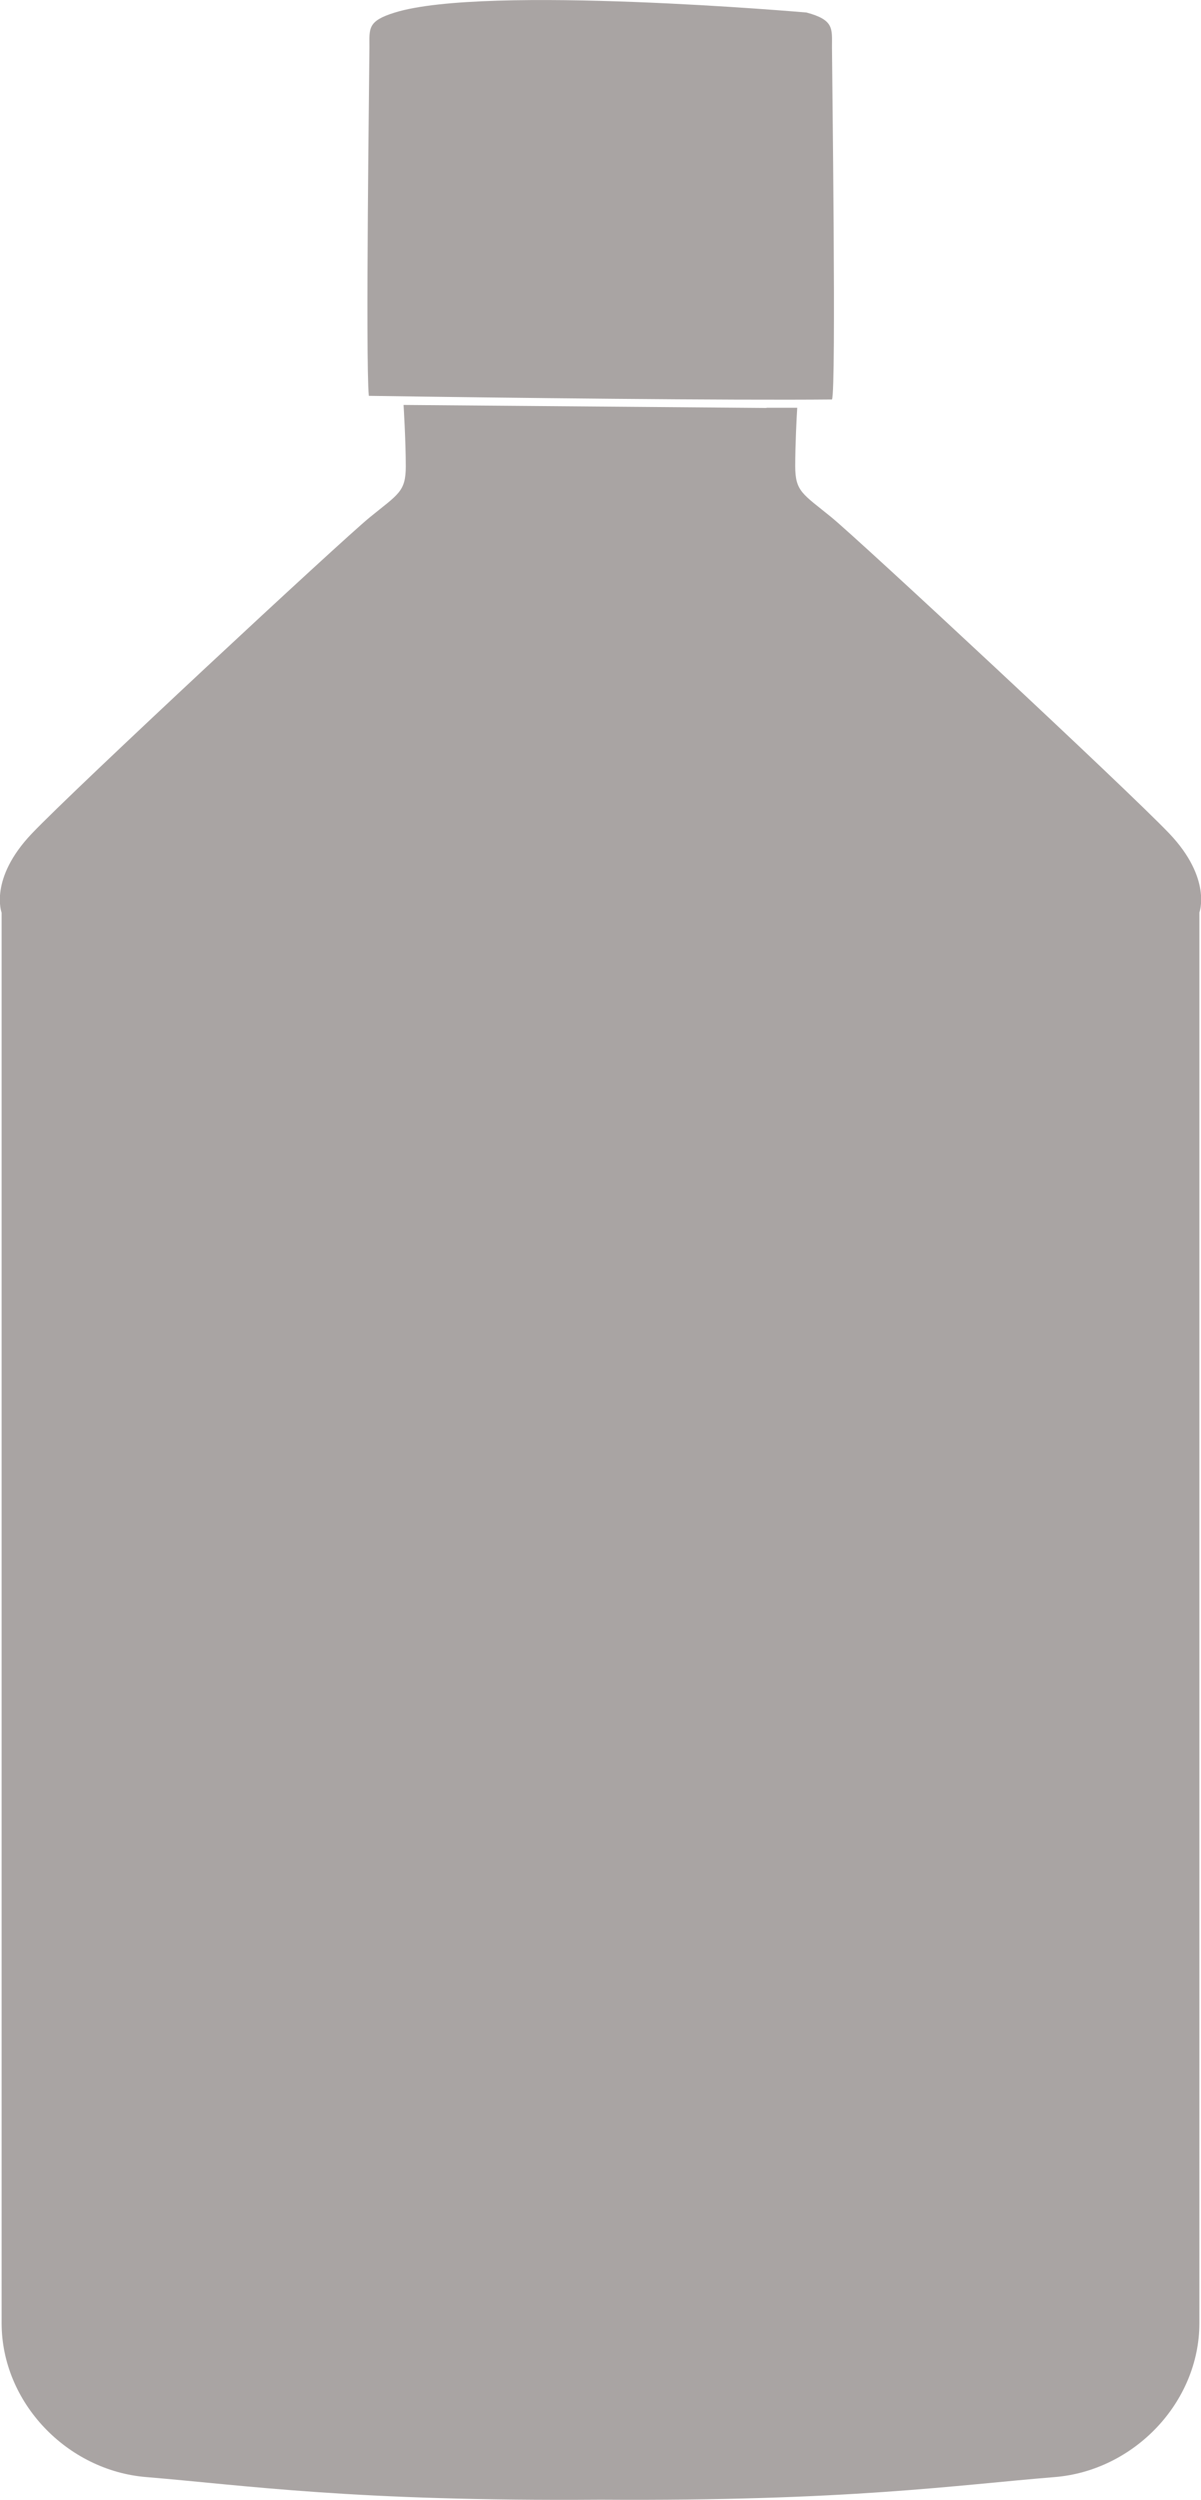<svg xmlns="http://www.w3.org/2000/svg" id="katman_2" data-name="katman 2" viewBox="0 0 59.46 123.72"><defs><style> .cls-1 { fill: #a9a4a3; stroke-width: 0px; } </style></defs><g id="Layer_1" data-name="Layer 1"><g><path class="cls-1" d="M37.95,20.18c.53,0,1.04,0,1.52,0-.03.45-.1,1.85-.1,2.89,0,1.26.37,1.37,1.78,2.52,1.41,1.15,14.62,13.44,16.74,15.66,2.12,2.23,1.49,3.91,1.49,3.91v69.81c0,3.93-3.24,7.3-7.16,7.62-4.95.4-10.25,1.2-22.49,1.12-12.24.09-17.54-.71-22.49-1.12-3.92-.32-7.16-3.69-7.16-7.62V45.17s-.63-1.68,1.49-3.91c2.12-2.23,15.33-14.51,16.74-15.66,1.41-1.15,1.78-1.26,1.78-2.52s-.11-3.04-.11-3.04l17.97.15Z"></path><path class="cls-1" d="M41.19,19.77c.22-.44,0-16.52,0-17.44s.11-1.34-1.26-1.71c0,0-15.89-1.39-20.38,0-1.36.42-1.26.78-1.26,1.71,0,.88-.2,15.45-.03,17.26,6.78.1,17.9.23,22.94.18Z"></path></g></g></svg>